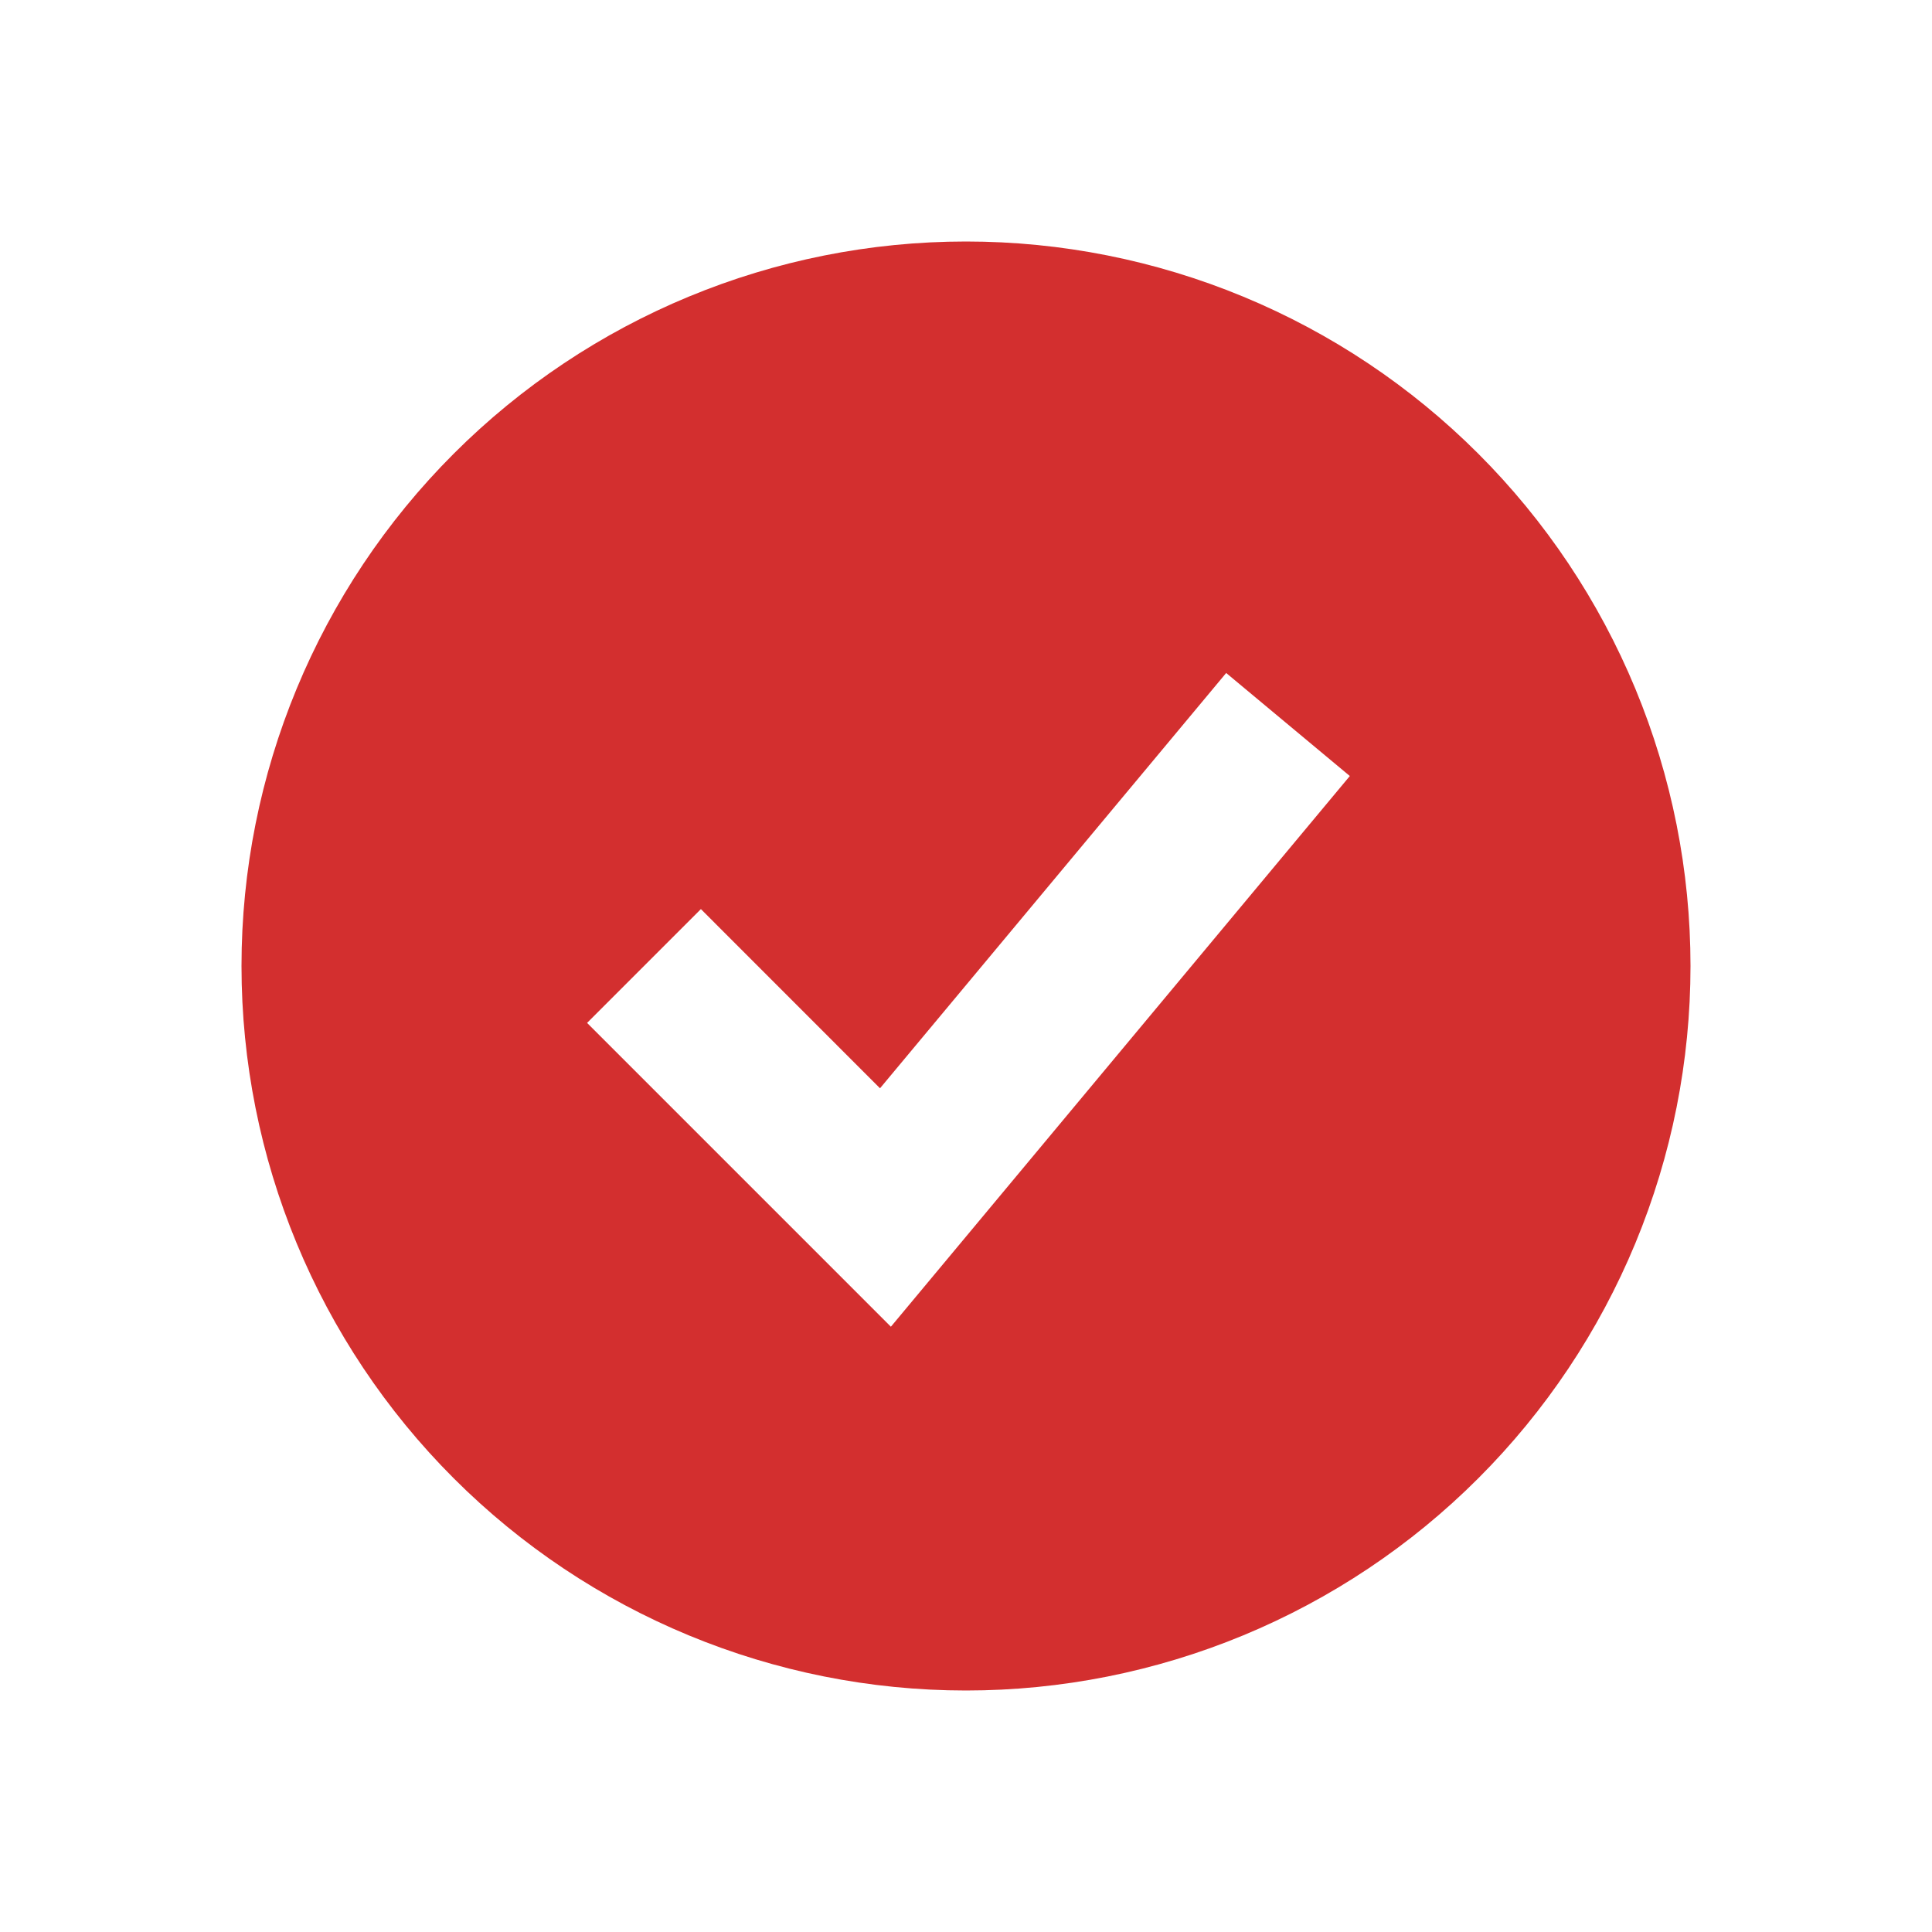 <svg width="99" height="99" viewBox="0 0 99 99" fill="none" xmlns="http://www.w3.org/2000/svg">
<path fill-rule="evenodd" clip-rule="evenodd" d="M49.5 86.625C54.375 86.625 59.203 85.665 63.707 83.799C68.211 81.933 72.304 79.199 75.751 75.751C79.199 72.304 81.933 68.211 83.799 63.707C85.665 59.203 86.625 54.375 86.625 49.5C86.625 44.625 85.665 39.797 83.799 35.293C81.933 30.789 79.199 26.696 75.751 23.249C72.304 19.801 68.211 17.067 63.707 15.201C59.203 13.335 54.375 12.375 49.5 12.375C39.654 12.375 30.211 16.286 23.249 23.249C16.286 30.211 12.375 39.654 12.375 49.5C12.375 59.346 16.286 68.789 23.249 75.751C30.211 82.714 39.654 86.625 49.5 86.625ZM48.543 64.515L69.168 39.765L62.832 34.485L45.094 55.766L35.916 46.584L30.084 52.416L42.459 64.791L45.651 67.984L48.543 64.515Z" fill="#D32F2F"/>
</svg>
